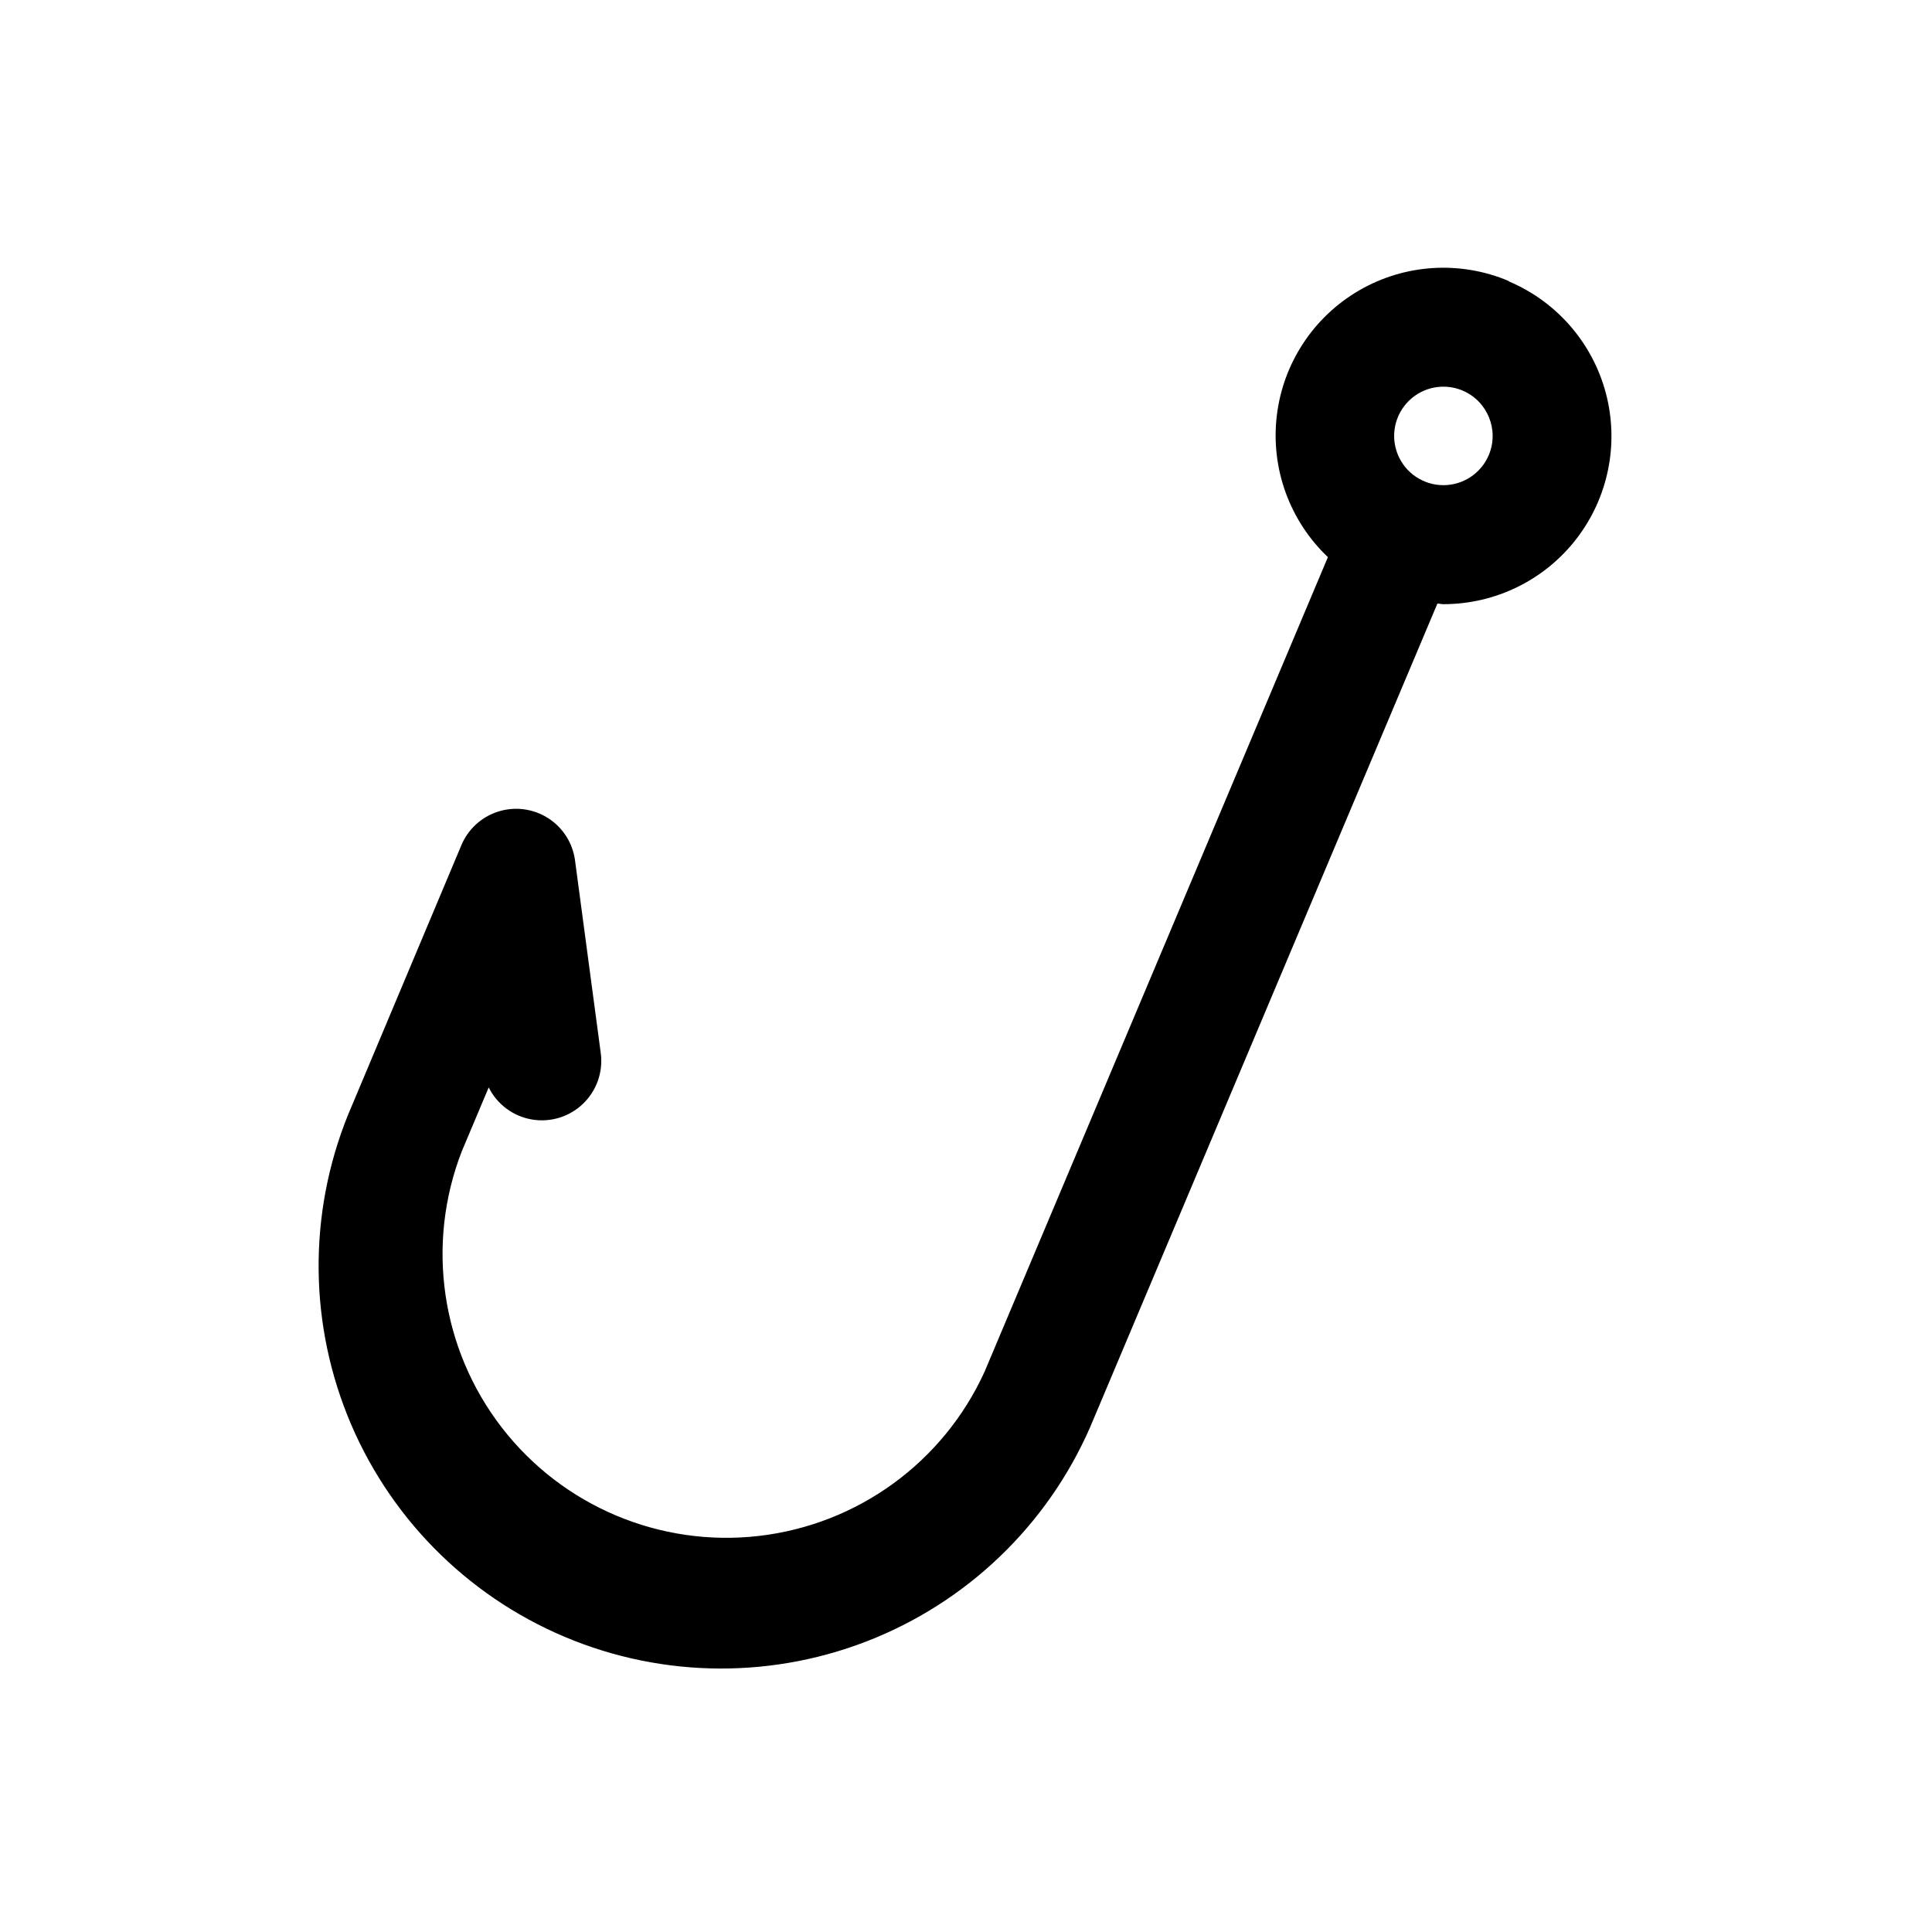 <?xml version="1.0" encoding="UTF-8"?>
<!-- Uploaded to: SVG Repo, www.svgrepo.com, Generator: SVG Repo Mixer Tools -->
<svg fill="#000000" width="800px" height="800px" version="1.1" viewBox="144 144 512 512" xmlns="http://www.w3.org/2000/svg">
 <path d="m543.85 218.48c-12.887-5.465-27.598-4.539-39.695 2.5-12.102 7.039-20.18 19.367-21.801 33.27-1.621 13.902 3.402 27.758 13.555 37.395l-90.984 215.87c-10.93 23.984-33.617 40.496-59.801 43.523-26.184 3.023-52.039-7.875-68.152-28.734-16.113-20.859-20.133-48.629-10.594-73.199l7.133-16.926c2.234 4.488 6.477 7.641 11.418 8.492 4.941 0.852 9.992-0.703 13.602-4.184s5.344-8.473 4.672-13.441l-6.785-50.805c-0.551-4.668-3.152-8.844-7.102-11.391-3.949-2.547-8.828-3.195-13.305-1.773-4.477 1.426-8.086 4.773-9.836 9.133l-28.859 68.66c-11.391 26.145-11.84 55.762-1.246 82.242 10.594 26.477 31.344 47.613 57.625 58.688 26.277 11.078 55.898 11.172 82.246 0.266 26.352-10.906 47.238-31.91 58-58.32l90.984-215.79c0.52 0 1.039 0.156 1.574 0.156 13.816 0.008 26.848-6.394 35.285-17.332 8.434-10.938 11.316-25.172 7.801-38.531-3.519-13.355-13.035-24.324-25.766-29.691zm-5.305 46.117c-2.051 4.863-6.832 8.012-12.109 7.981-5.277-0.035-10.016-3.242-12.008-8.133-1.988-4.891-0.84-10.496 2.918-14.207 3.754-3.707 9.375-4.789 14.238-2.742 6.637 2.809 9.75 10.457 6.961 17.102z"/>
</svg>